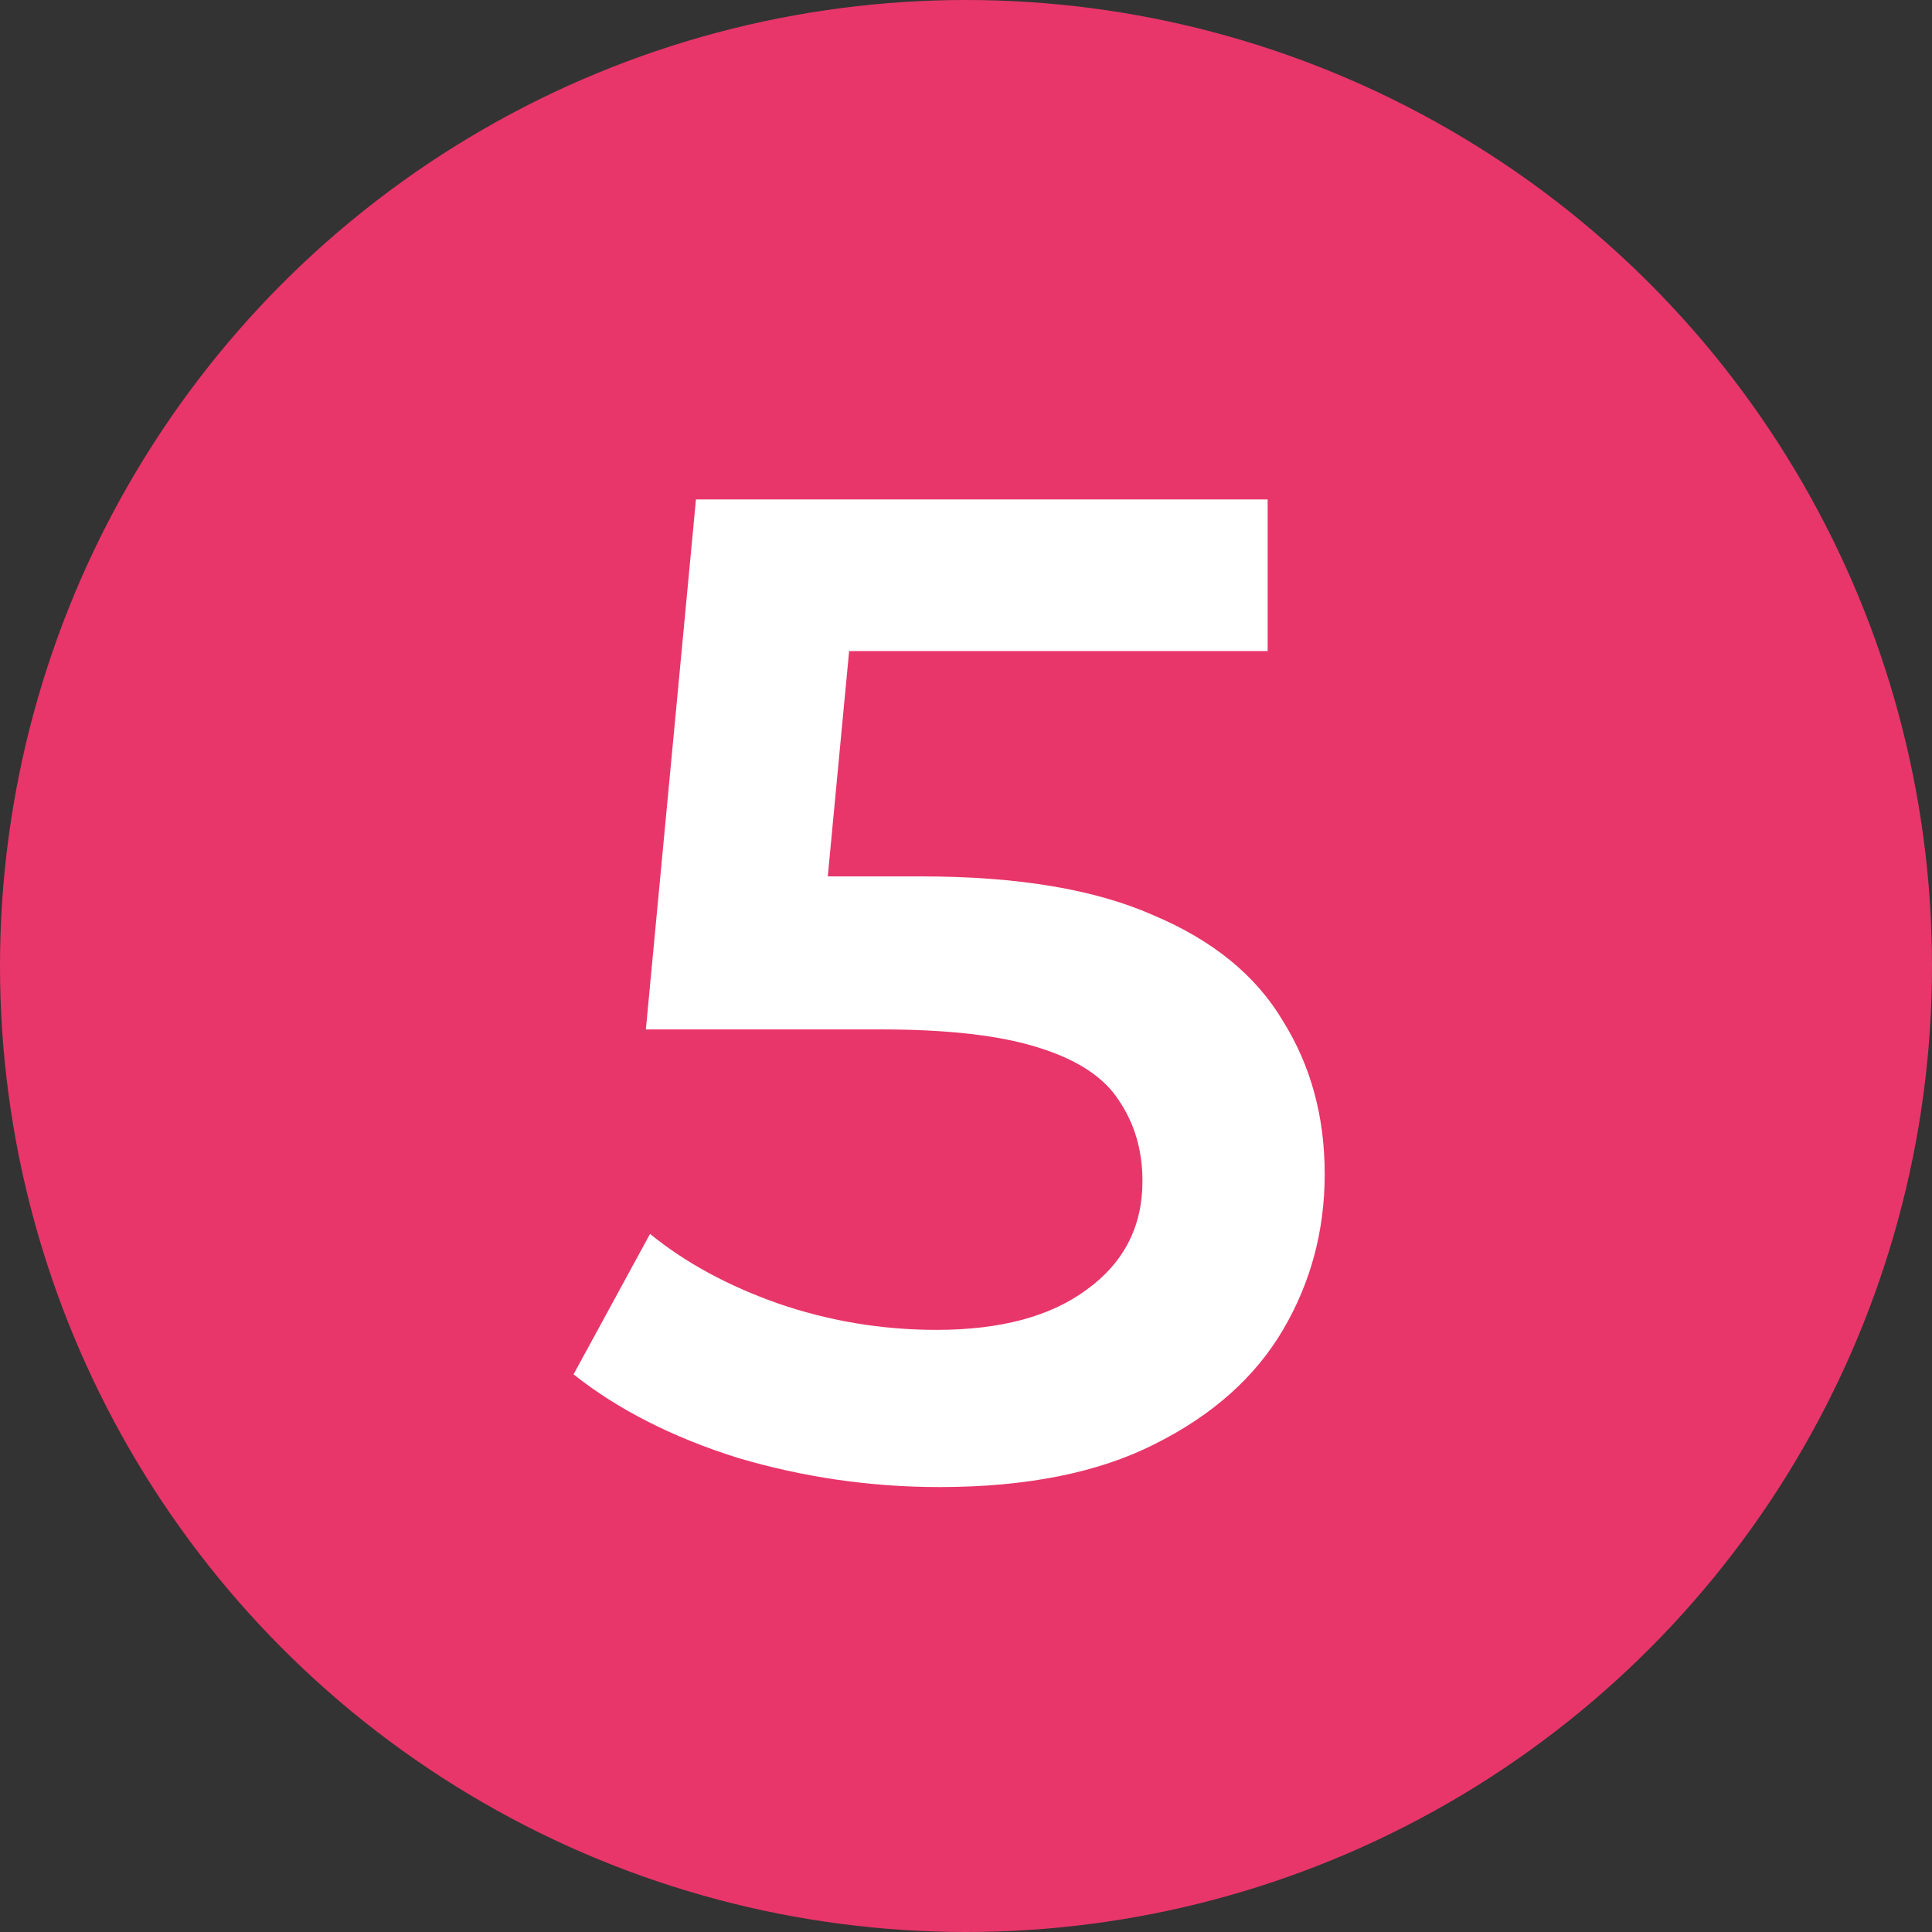 <?xml version="1.0" encoding="UTF-8"?> <svg xmlns="http://www.w3.org/2000/svg" width="80" height="80" viewBox="0 0 80 80" fill="none"><rect x="0" y="0" width="80" height="80" fill="#333333" stroke="none"/> <circle cx="40" cy="40" r="40" fill="#E8366A"></circle> <path d="M38.898 61.576C36.056 61.576 33.272 61.173 30.546 60.366C27.858 59.522 25.592 58.37 23.749 56.91L26.917 51.093C28.376 52.283 30.142 53.243 32.216 53.973C34.328 54.702 36.517 55.067 38.782 55.067C41.432 55.067 43.506 54.51 45.003 53.397C46.539 52.283 47.307 50.786 47.307 48.904C47.307 47.637 46.981 46.523 46.328 45.563C45.714 44.603 44.6 43.874 42.987 43.374C41.413 42.875 39.243 42.626 36.478 42.626H26.744L28.818 20.68H52.491V26.958H31.582L35.499 23.387L33.944 39.803L30.027 36.29H38.149C42.142 36.29 45.349 36.827 47.768 37.902C50.226 38.939 52.011 40.398 53.125 42.28C54.277 44.123 54.853 46.235 54.853 48.616C54.853 50.958 54.277 53.109 53.125 55.067C51.973 57.026 50.206 58.6 47.826 59.79C45.483 60.981 42.507 61.576 38.898 61.576Z" fill="white"></path> </svg> 